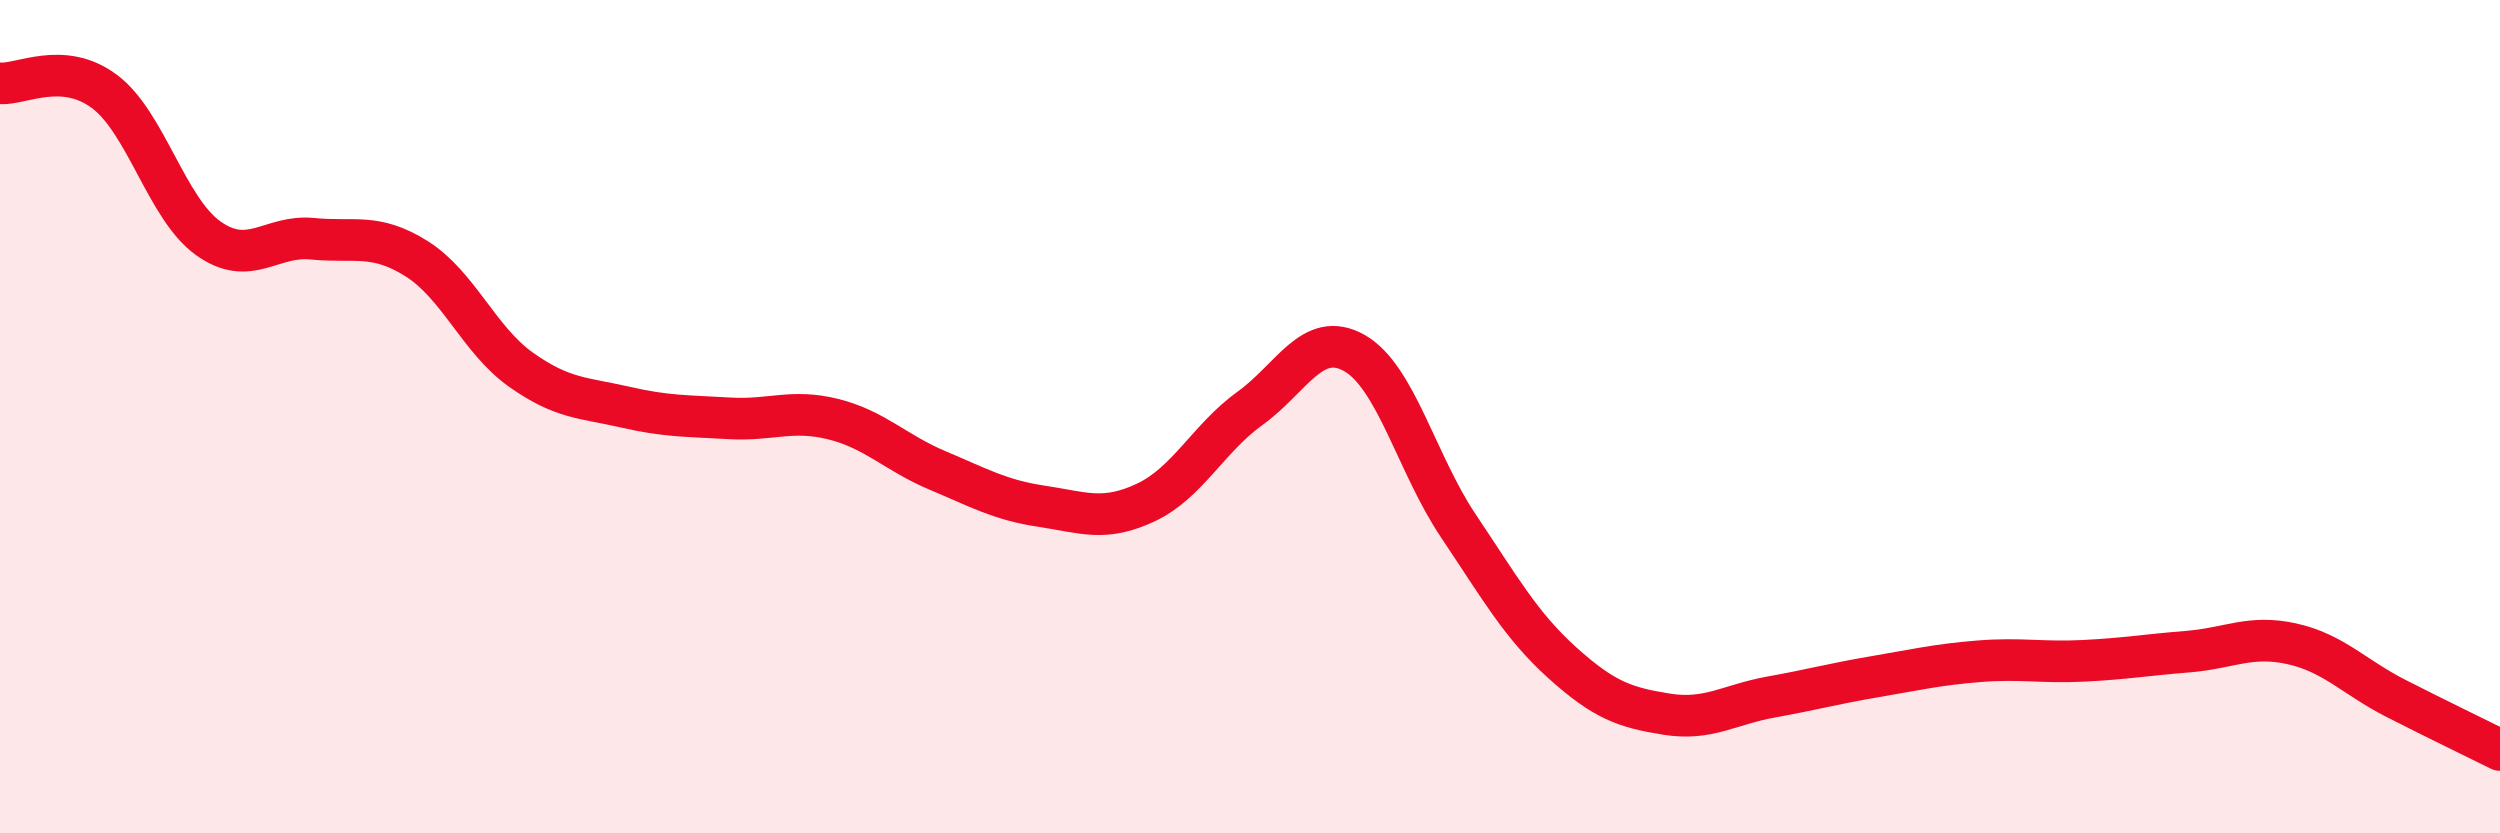 
    <svg width="60" height="20" viewBox="0 0 60 20" xmlns="http://www.w3.org/2000/svg">
      <path
        d="M 0,2 C 0.5,2.04 1.5,1.45 2.5,2.19 C 3.5,2.93 4,5.01 5,5.72 C 6,6.43 6.5,5.63 7.5,5.73 C 8.5,5.83 9,5.58 10,6.21 C 11,6.84 11.5,8.16 12.5,8.87 C 13.5,9.58 14,9.54 15,9.77 C 16,10 16.5,9.98 17.5,10.04 C 18.5,10.1 19,9.81 20,10.06 C 21,10.31 21.5,10.87 22.5,11.29 C 23.5,11.71 24,12 25,12.15 C 26,12.3 26.5,12.53 27.5,12.06 C 28.5,11.59 29,10.52 30,9.8 C 31,9.08 31.5,7.91 32.5,8.47 C 33.5,9.03 34,11.13 35,12.62 C 36,14.11 36.5,15.01 37.5,15.91 C 38.5,16.81 39,16.98 40,17.14 C 41,17.3 41.5,16.91 42.5,16.73 C 43.5,16.55 44,16.41 45,16.24 C 46,16.07 46.5,15.95 47.5,15.87 C 48.5,15.79 49,15.91 50,15.86 C 51,15.81 51.5,15.72 52.5,15.64 C 53.5,15.56 54,15.23 55,15.45 C 56,15.67 56.5,16.25 57.5,16.76 C 58.5,17.27 59.5,17.75 60,18L60 20L0 20Z"
        fill="#EB0A25"
        opacity="0.1"
        stroke-linecap="round"
        stroke-linejoin="round"
      />
      <path
        d="M 0,2 C 0.5,2.04 1.5,1.45 2.5,2.19 C 3.5,2.93 4,5.01 5,5.72 C 6,6.43 6.5,5.63 7.5,5.73 C 8.5,5.83 9,5.58 10,6.21 C 11,6.84 11.5,8.16 12.5,8.87 C 13.5,9.58 14,9.54 15,9.77 C 16,10 16.5,9.98 17.5,10.04 C 18.5,10.1 19,9.81 20,10.06 C 21,10.31 21.5,10.87 22.5,11.29 C 23.5,11.71 24,12 25,12.15 C 26,12.3 26.5,12.53 27.5,12.06 C 28.5,11.59 29,10.52 30,9.8 C 31,9.08 31.5,7.91 32.5,8.47 C 33.5,9.03 34,11.13 35,12.62 C 36,14.11 36.5,15.01 37.5,15.91 C 38.5,16.81 39,16.98 40,17.14 C 41,17.3 41.5,16.91 42.5,16.73 C 43.5,16.55 44,16.41 45,16.24 C 46,16.07 46.5,15.95 47.5,15.87 C 48.5,15.79 49,15.91 50,15.86 C 51,15.81 51.5,15.72 52.5,15.64 C 53.5,15.56 54,15.23 55,15.45 C 56,15.67 56.5,16.25 57.5,16.76 C 58.5,17.27 59.5,17.75 60,18"
        stroke="#EB0A25"
        stroke-width="1"
        fill="none"
        stroke-linecap="round"
        stroke-linejoin="round"
      />
    </svg>
  